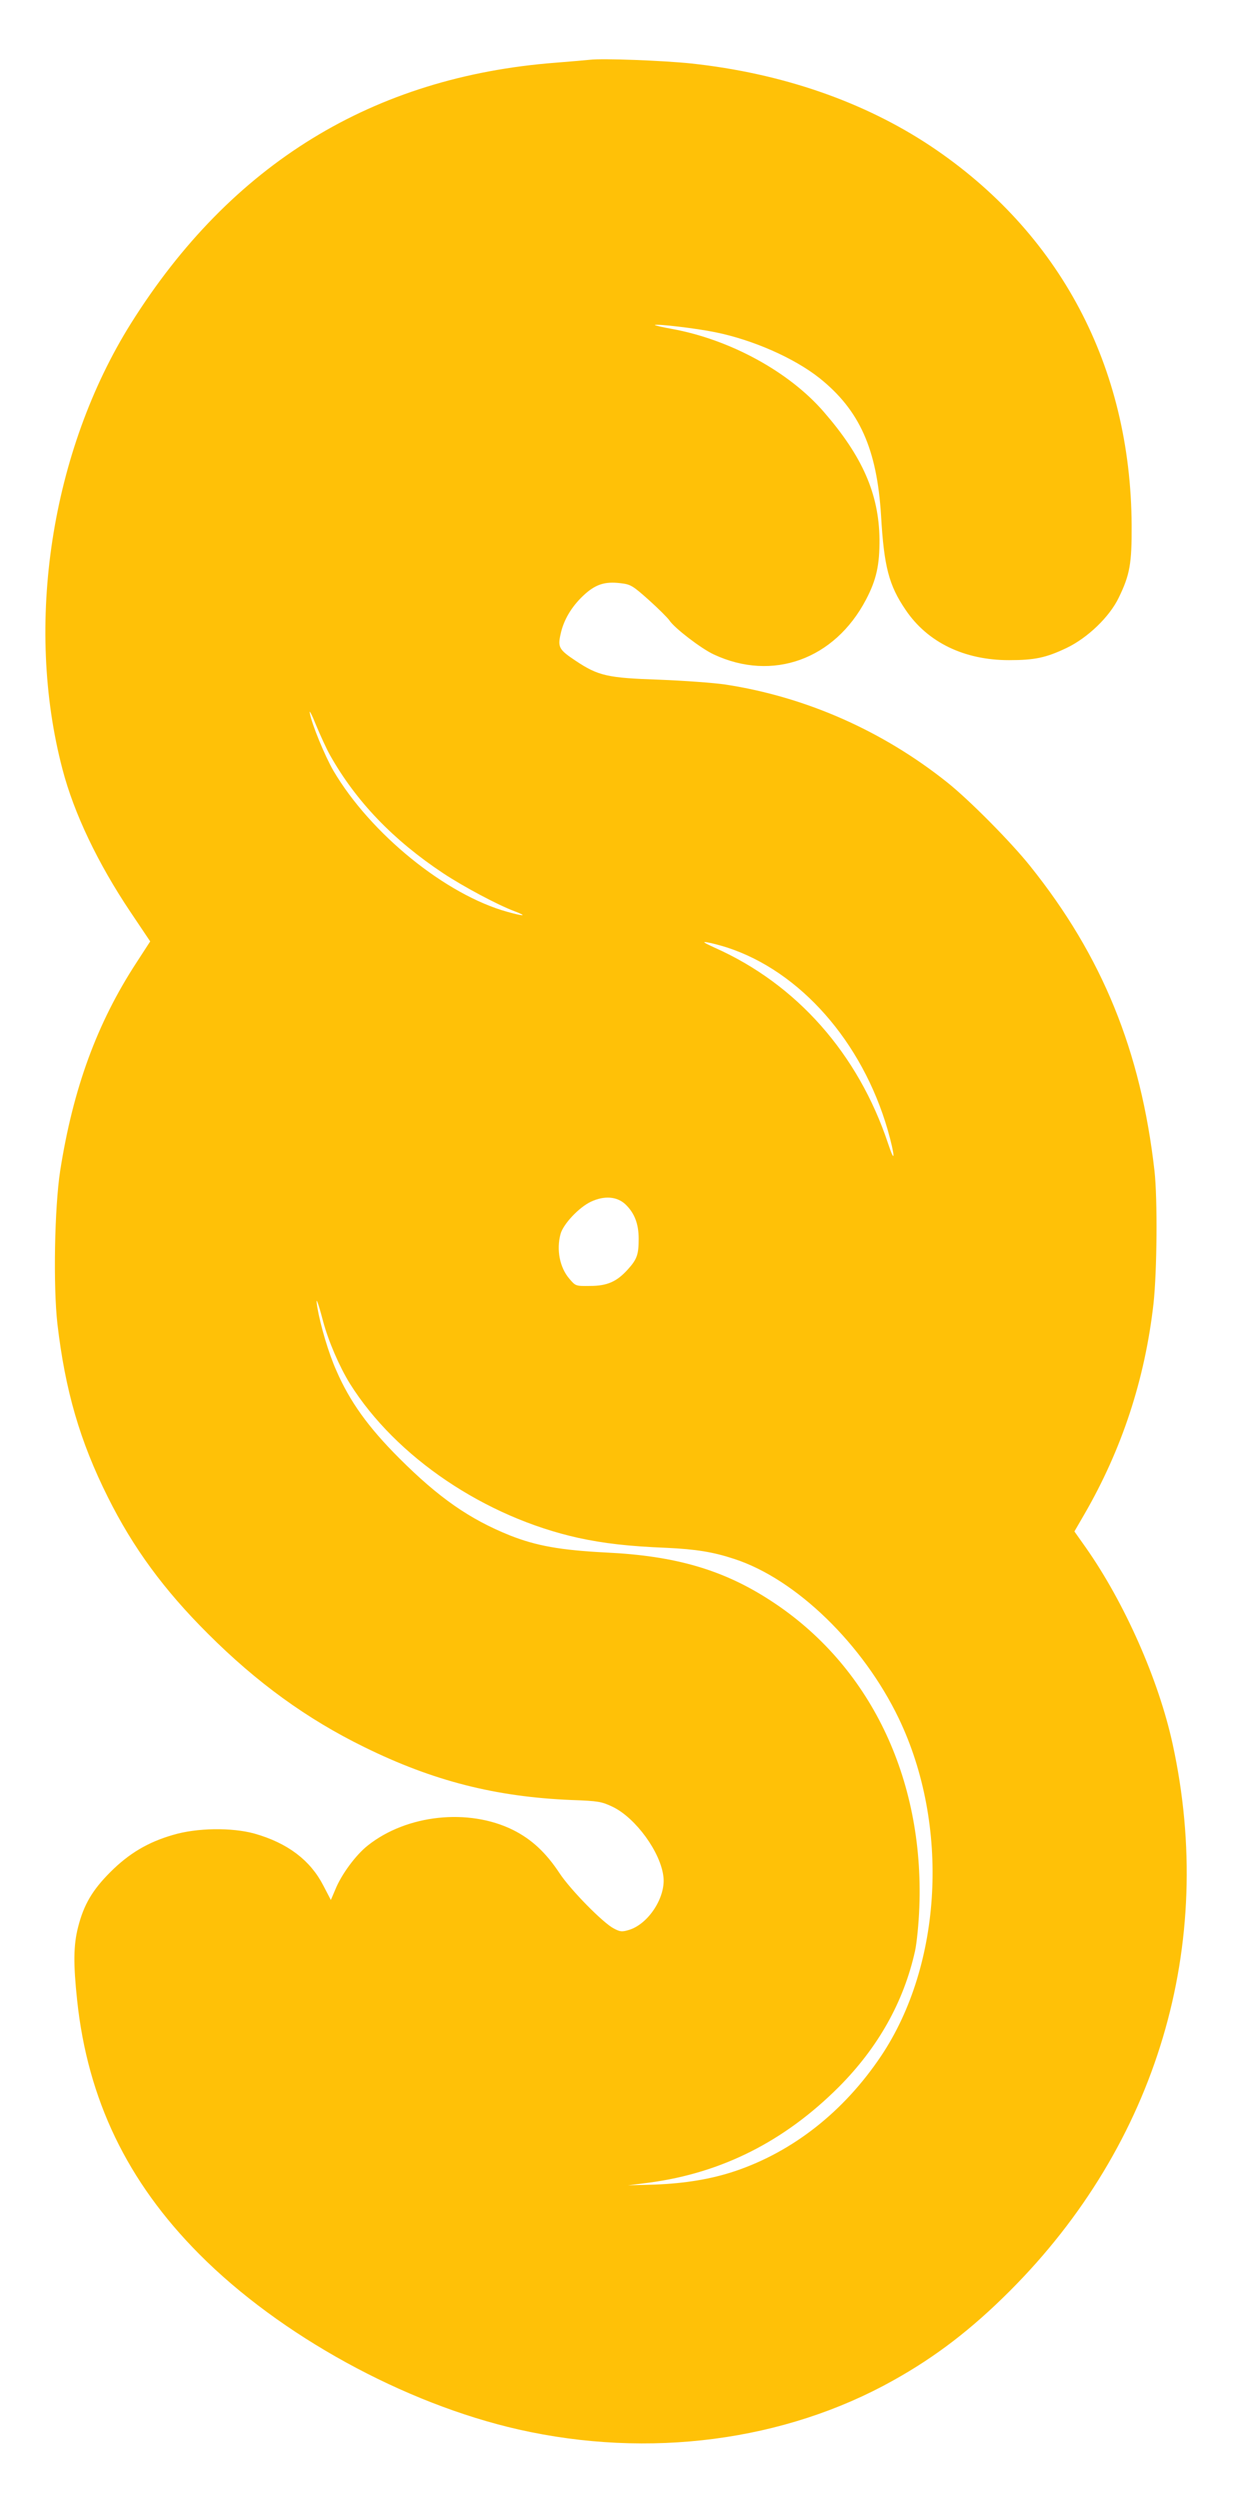 <?xml version="1.0" standalone="no"?>
<!DOCTYPE svg PUBLIC "-//W3C//DTD SVG 20010904//EN"
 "http://www.w3.org/TR/2001/REC-SVG-20010904/DTD/svg10.dtd">
<svg version="1.0" xmlns="http://www.w3.org/2000/svg"
 width="640pt" height="1280pt" viewBox="0 0 640 1280"
 preserveAspectRatio="xMidYMid meet">
<g transform="translate(0,1280) scale(0.1,-0.1)"
fill="#ffc107" stroke="none">
<path d="M3020 12494 c-19 -2 -98 -9 -175 -15 -936 -72 -1662 -518 -2174
-1334 -410 -654 -546 -1543 -351 -2284 59 -226 181 -481 347 -729 l102 -152
-70 -108 c-203 -311 -325 -646 -391 -1067 -29 -190 -36 -590 -14 -784 40 -341
115 -600 258 -886 129 -259 287 -475 513 -700 250 -250 506 -436 800 -580 353
-174 674 -255 1060 -271 139 -5 155 -8 212 -35 118 -57 247 -234 260 -360 11
-105 -78 -240 -176 -270 -36 -11 -46 -10 -78 7 -55 28 -222 198 -278 283 -70
106 -143 174 -239 222 -227 112 -543 79 -743 -80 -61 -48 -135 -148 -166 -225
l-23 -54 -38 73 c-67 131 -184 219 -353 267 -116 32 -295 30 -418 -7 -128 -37
-225 -95 -320 -190 -92 -92 -136 -167 -165 -281 -24 -93 -25 -188 -5 -376 54
-507 256 -928 625 -1299 413 -416 1049 -765 1635 -898 668 -151 1362 -60 1918
251 219 122 402 263 597 458 754 754 1058 1773 834 2800 -72 331 -247 725
-445 1007 l-58 82 51 88 c192 332 310 690 354 1079 18 166 21 535 5 679 -70
615 -267 1099 -636 1560 -99 124 -312 339 -425 429 -332 265 -725 438 -1135
501 -60 9 -213 20 -340 25 -264 9 -311 19 -428 97 -84 56 -92 69 -77 135 15
72 55 140 115 197 62 59 111 75 192 65 52 -6 62 -12 145 -86 49 -44 96 -91
105 -104 25 -39 163 -145 228 -175 300 -140 618 -26 779 281 53 101 70 177 69
310 -3 231 -87 423 -285 651 -178 206 -481 371 -778 425 -50 9 -89 18 -87 20
7 7 213 -17 309 -37 193 -39 404 -132 534 -235 205 -164 294 -363 315 -704 15
-261 40 -357 126 -483 112 -166 300 -257 529 -257 131 0 189 12 294 62 109 52
221 160 268 258 57 117 67 175 66 370 -4 814 -368 1501 -1029 1942 -343 228
-762 373 -1226 423 -144 15 -453 27 -519 19z m-1330 -3561 c133 -236 323 -434
579 -604 106 -70 279 -162 364 -194 69 -26 52 -28 -34 -4 -316 87 -702 400
-892 723 -44 76 -111 239 -121 296 -4 19 11 -9 32 -62 22 -53 54 -123 72 -155z
m2032 -984 c375 -122 692 -482 823 -934 38 -134 40 -185 2 -70 -153 459 -467
815 -886 1002 -59 27 -68 33 -39 28 20 -3 65 -15 100 -26z m-520 -1315 c46
-44 68 -99 68 -176 0 -81 -8 -105 -56 -158 -56 -62 -105 -84 -193 -84 -73 -1
-74 -1 -106 37 -49 57 -67 148 -45 229 14 51 94 136 155 165 68 32 133 28 177
-13z m-1548 -598 c27 -102 84 -234 138 -321 236 -376 691 -683 1169 -789 130
-28 254 -43 454 -51 147 -7 237 -21 345 -57 316 -103 659 -436 842 -817 261
-545 223 -1259 -91 -1728 -191 -285 -451 -489 -747 -589 -122 -41 -256 -63
-409 -69 l-140 -4 110 14 c372 50 692 212 970 490 201 202 332 435 390 696 9
41 19 142 22 224 25 663 -255 1241 -760 1569 -242 158 -487 230 -842 247 -234
12 -359 34 -495 88 -206 83 -363 192 -566 395 -159 159 -253 290 -322 449 -39
87 -81 229 -97 322 -11 65 1 37 29 -69z"/>
</g>
</svg>
